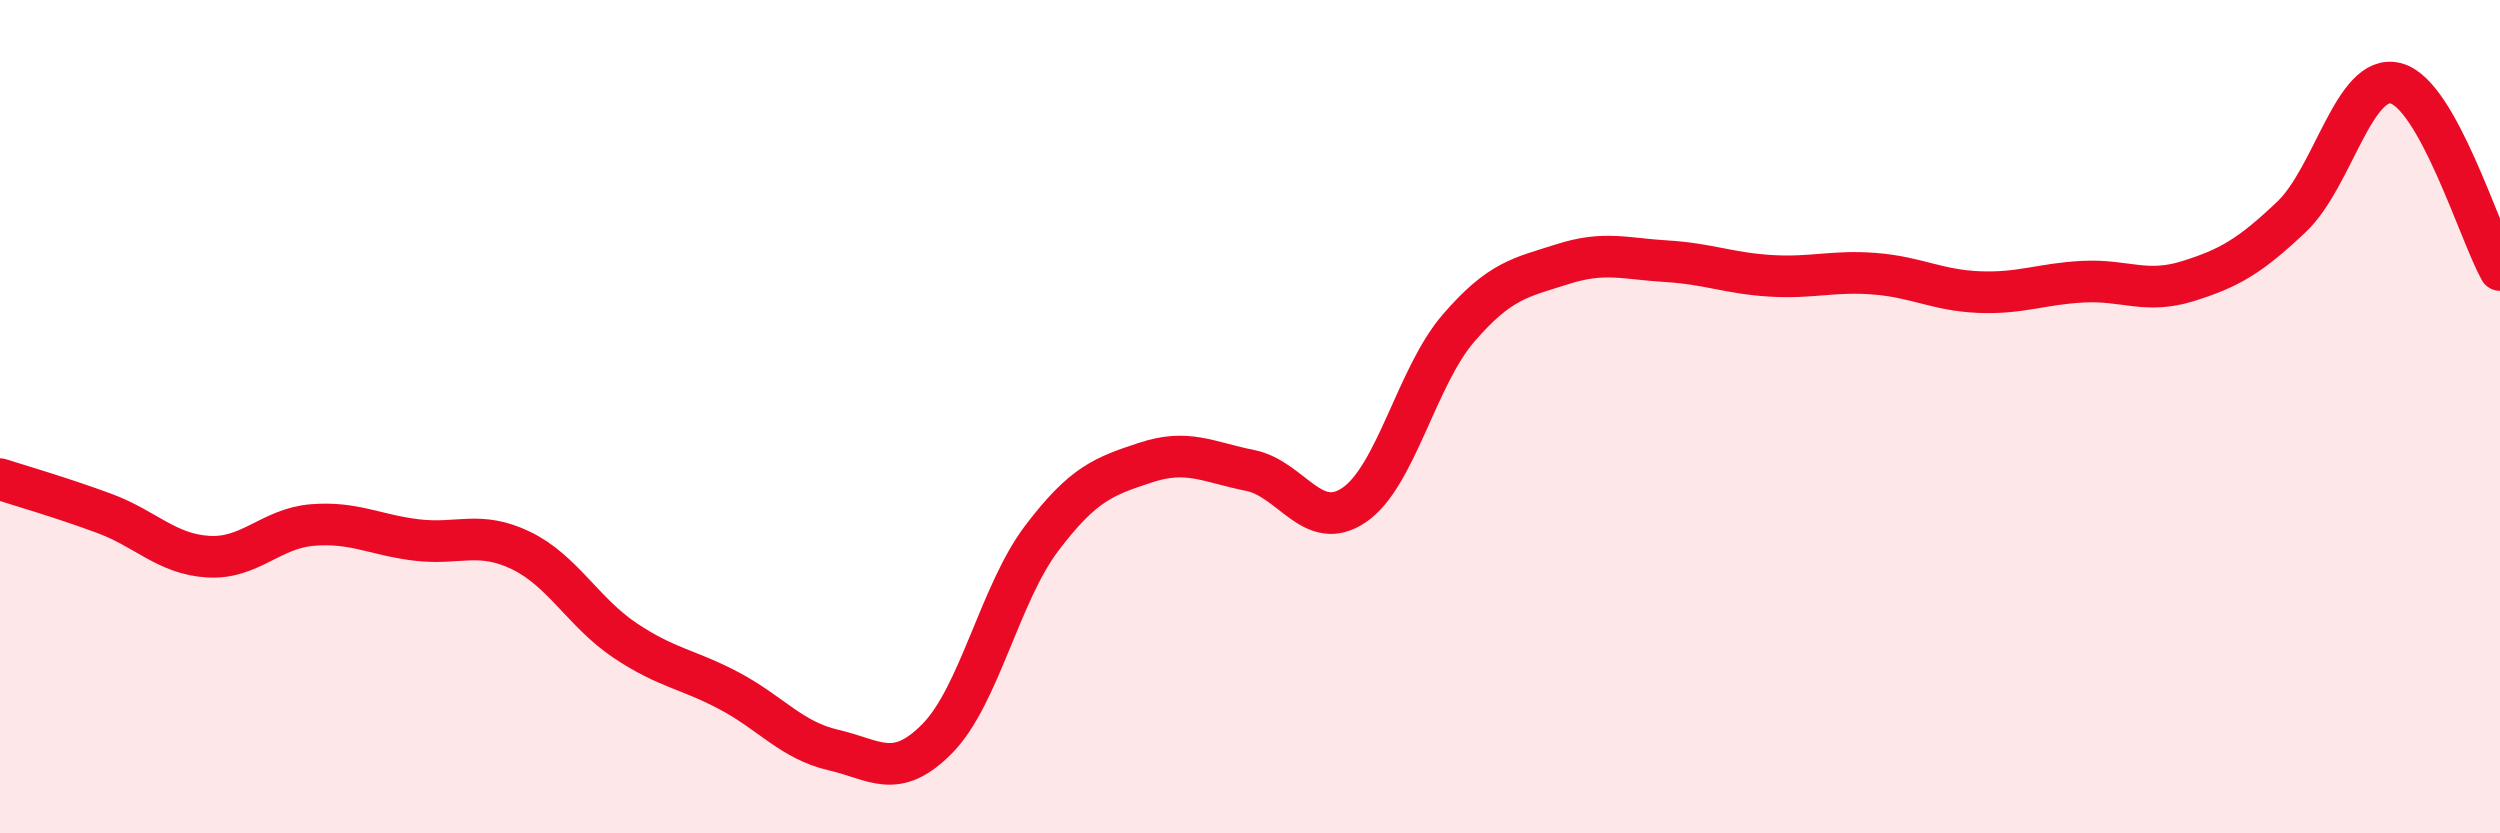 
    <svg width="60" height="20" viewBox="0 0 60 20" xmlns="http://www.w3.org/2000/svg">
      <path
        d="M 0,11.5 C 0.5,11.66 1.5,11.95 2.5,12.32 C 3.5,12.69 4,13.3 5,13.36 C 6,13.42 6.5,12.68 7.5,12.6 C 8.5,12.52 9,12.84 10,12.96 C 11,13.08 11.5,12.73 12.5,13.21 C 13.5,13.69 14,14.7 15,15.37 C 16,16.04 16.5,16.05 17.5,16.58 C 18.5,17.11 19,17.77 20,18 C 21,18.23 21.5,18.74 22.5,17.72 C 23.5,16.7 24,14.24 25,12.92 C 26,11.6 26.5,11.43 27.5,11.1 C 28.5,10.77 29,11.09 30,11.29 C 31,11.49 31.5,12.8 32.5,12.12 C 33.5,11.44 34,9.04 35,7.88 C 36,6.72 36.5,6.66 37.5,6.34 C 38.5,6.02 39,6.21 40,6.27 C 41,6.33 41.5,6.56 42.5,6.62 C 43.5,6.68 44,6.49 45,6.57 C 46,6.65 46.5,6.97 47.5,7.01 C 48.5,7.05 49,6.81 50,6.76 C 51,6.71 51.5,7.06 52.5,6.75 C 53.5,6.44 54,6.15 55,5.2 C 56,4.25 56.5,1.74 57.5,2 C 58.5,2.26 59.5,5.58 60,6.48L60 20L0 20Z"
        fill="#EB0A25"
        opacity="0.1"
        stroke-linecap="round"
        stroke-linejoin="round"
      />
      <path
        d="M 0,11.5 C 0.5,11.66 1.5,11.95 2.5,12.32 C 3.5,12.69 4,13.3 5,13.36 C 6,13.42 6.5,12.68 7.5,12.6 C 8.5,12.52 9,12.84 10,12.96 C 11,13.08 11.5,12.73 12.5,13.21 C 13.5,13.69 14,14.7 15,15.37 C 16,16.04 16.5,16.05 17.5,16.58 C 18.5,17.11 19,17.77 20,18 C 21,18.23 21.5,18.74 22.5,17.72 C 23.5,16.7 24,14.24 25,12.92 C 26,11.6 26.5,11.43 27.5,11.1 C 28.5,10.77 29,11.09 30,11.29 C 31,11.49 31.5,12.8 32.5,12.12 C 33.5,11.44 34,9.04 35,7.88 C 36,6.72 36.5,6.66 37.5,6.34 C 38.5,6.02 39,6.21 40,6.27 C 41,6.33 41.5,6.56 42.5,6.62 C 43.5,6.68 44,6.49 45,6.57 C 46,6.65 46.5,6.97 47.5,7.01 C 48.5,7.05 49,6.81 50,6.76 C 51,6.71 51.5,7.06 52.5,6.75 C 53.5,6.44 54,6.15 55,5.2 C 56,4.25 56.5,1.74 57.5,2 C 58.5,2.26 59.5,5.58 60,6.48"
        stroke="#EB0A25"
        stroke-width="1"
        fill="none"
        stroke-linecap="round"
        stroke-linejoin="round"
      />
    </svg>
  